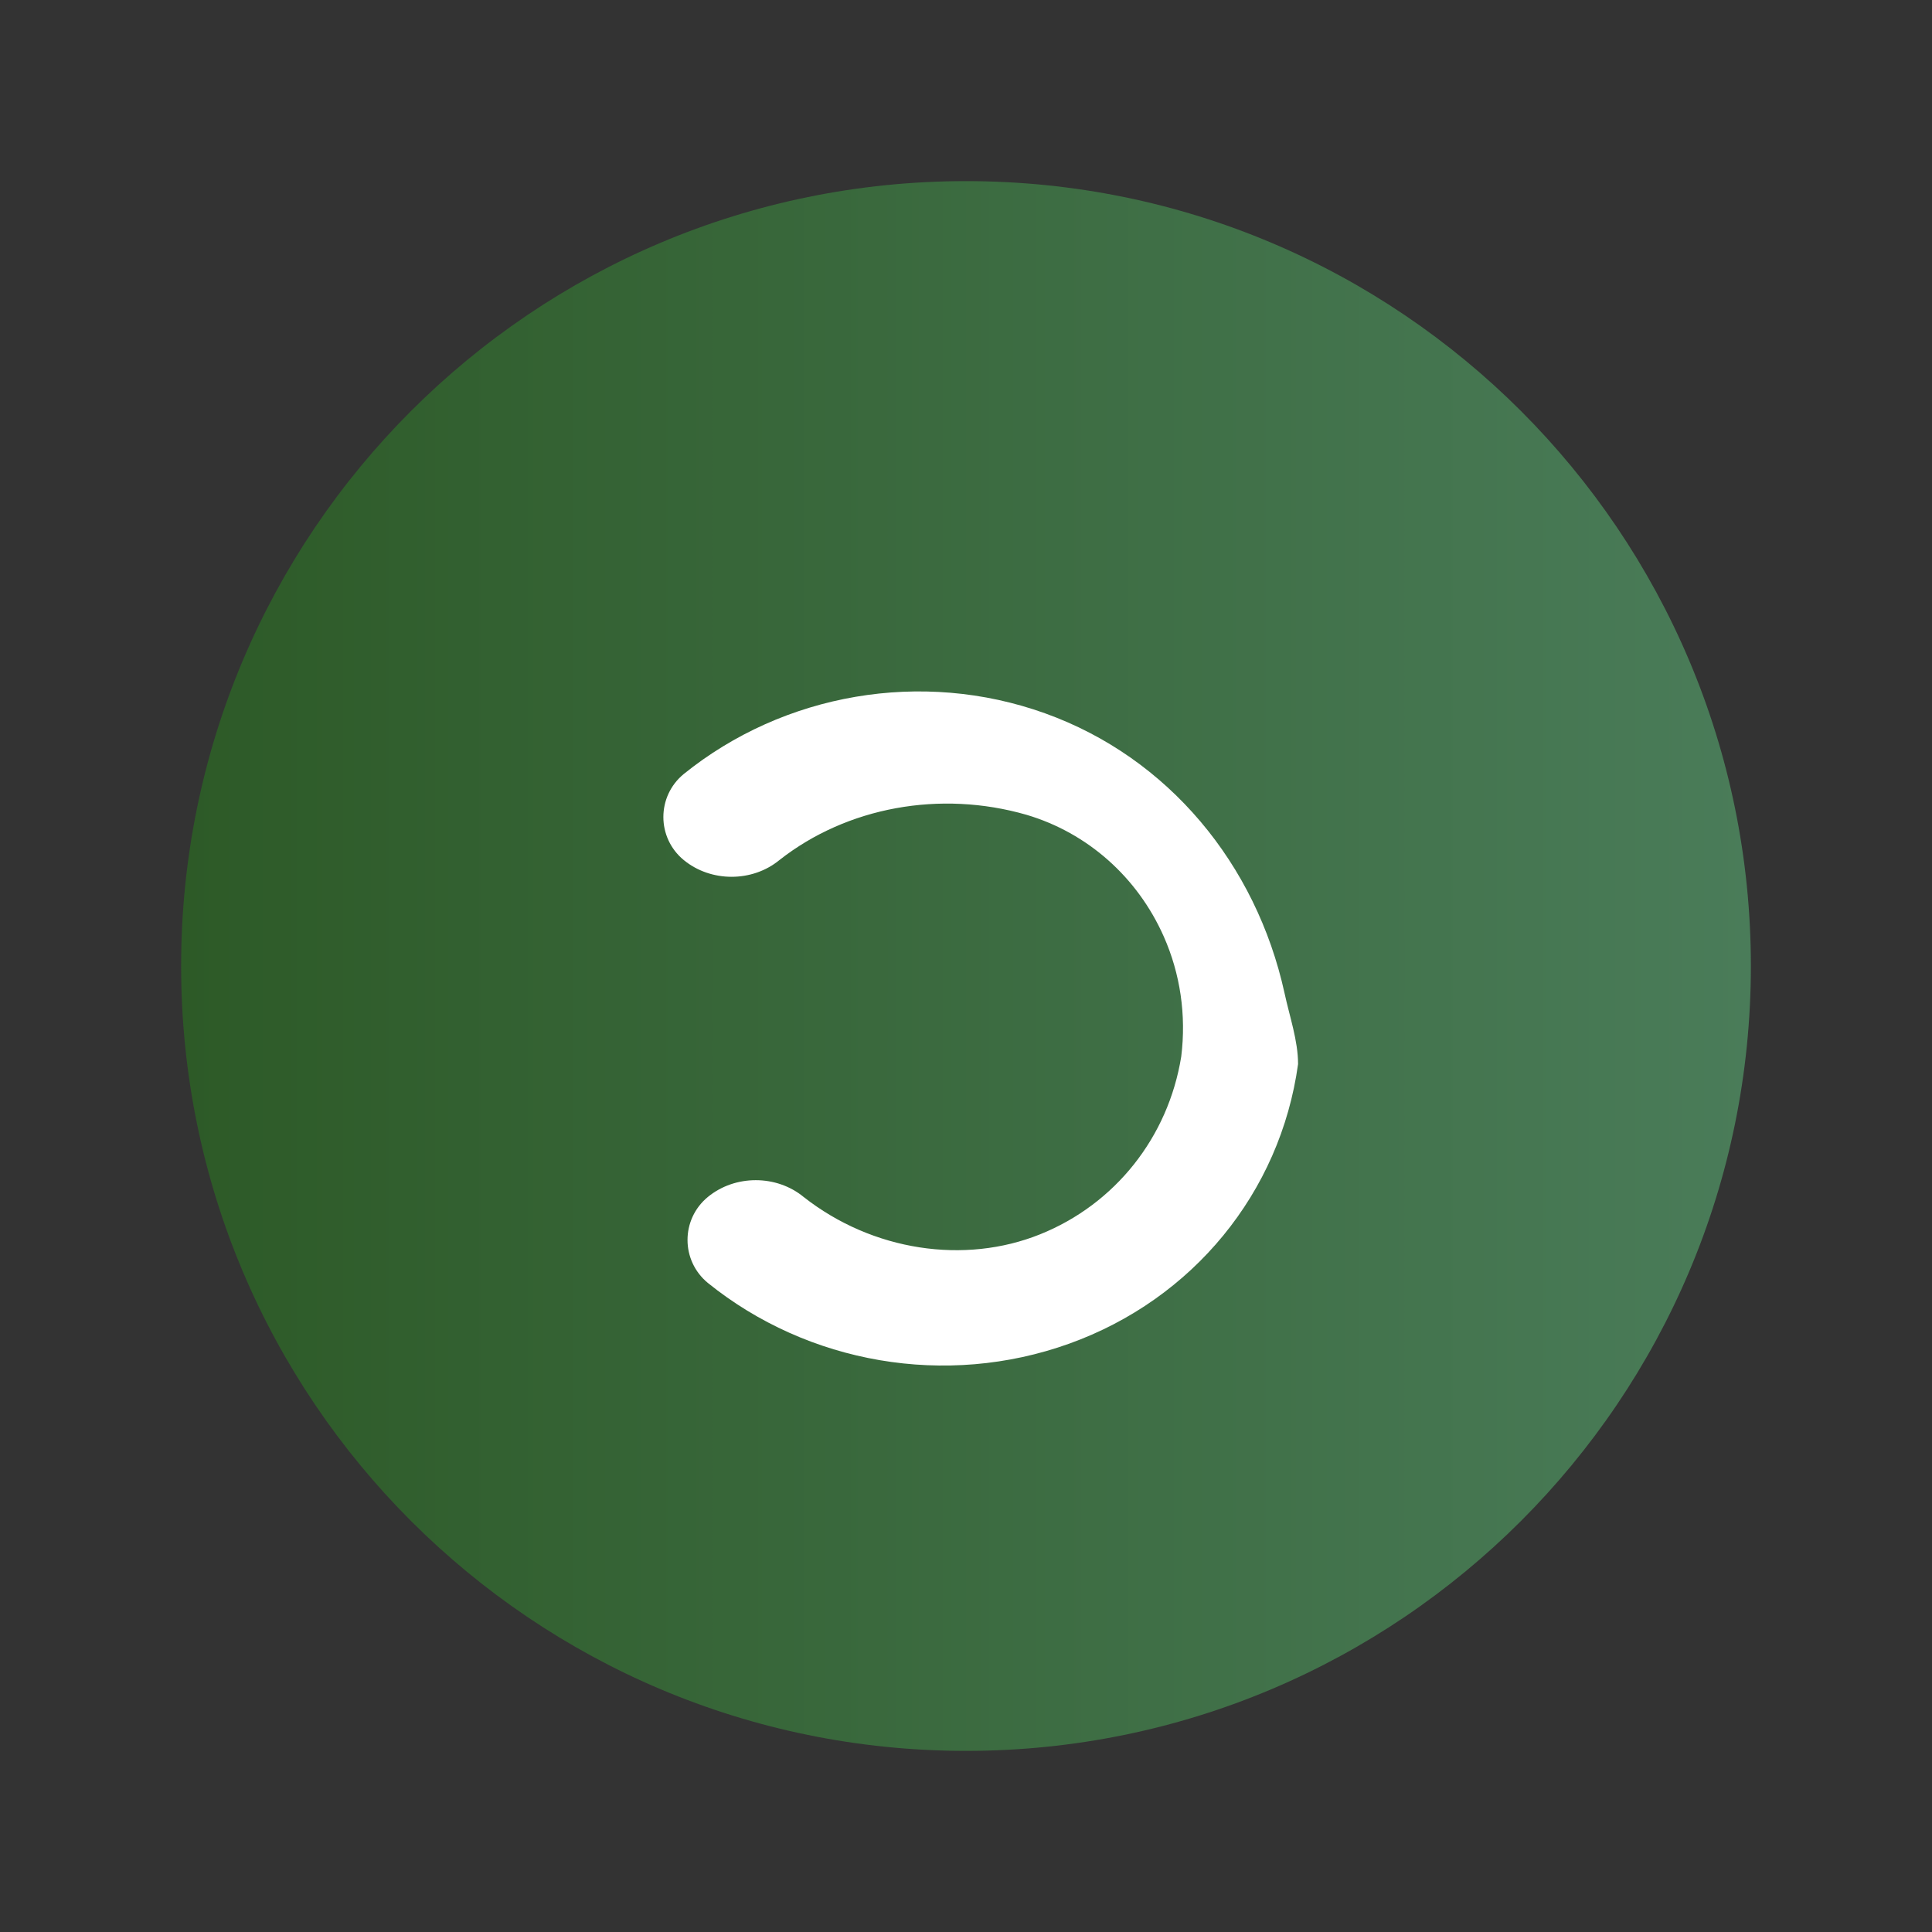 <svg width="64" height="64" viewBox="0 0 64 64" fill="none" xmlns="http://www.w3.org/2000/svg">
<rect x="0" y="0" width="64" height="64" fill="#333333" stroke="none"/>
<path d="M32 58C46.359 58 58 46.359 58 32C58 17.641 46.359 6 32 6C17.641 6 6 17.641 6 32C6 46.359 17.641 58 32 58Z" fill="url(#paint0_linear_1_2)"/>
<path d="M43 35.25C42.412 39.51 39.51 43.04 35.42 44.51C31.33 45.98 26.76 45.17 23.45 42.5C22.55 41.76 22.55 40.39 23.45 39.65C24.35 38.91 25.72 38.91 26.62 39.65C28.91 41.45 31.96 41.89 34.45 40.89C36.94 39.89 38.7 37.67 39.13 35C39.3 33.63 39.1 32.26 38.55 31.02C37.68 29.06 36.03 27.59 34 26.99C31.15 26.17 28.06 26.73 25.82 28.49C24.92 29.23 23.55 29.23 22.65 28.49C21.75 27.75 21.75 26.38 22.65 25.64C25.96 22.97 30.53 22.16 34.62 23.63C38.71 25.1 41.612 28.63 42.55 32.89C42.72 33.68 43 34.47 43 35.25Z" fill="white"/>
<defs>
<linearGradient id="paint0_linear_1_2" x1="6" y1="32" x2="58" y2="32" gradientUnits="userSpaceOnUse">
<stop stop-color="#2D5A27"/>
<stop offset="1" stop-color="#4A7C59"/>
</linearGradient>
</defs>
</svg>

